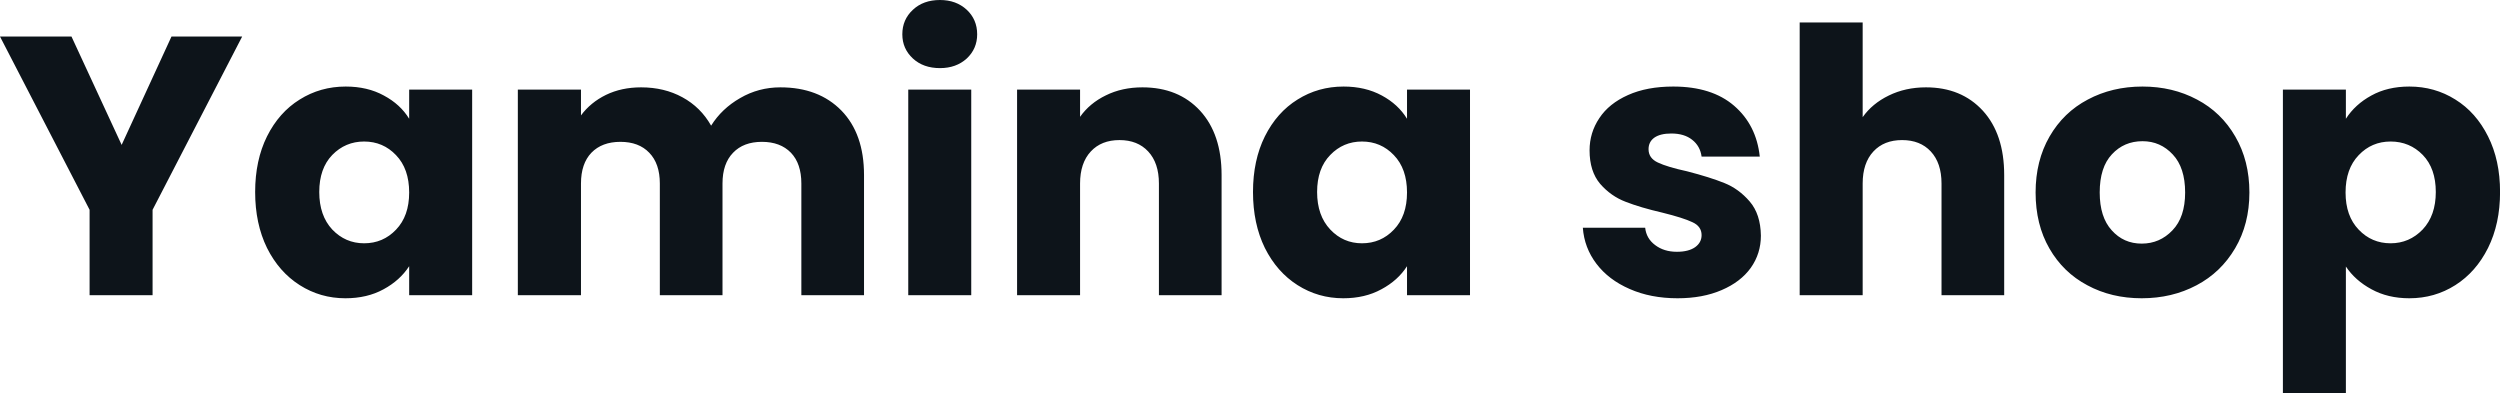 <svg fill="#0d141a" viewBox="0 0 155.986 24.541" height="100%" width="100%" xmlns="http://www.w3.org/2000/svg"><path preserveAspectRatio="none" d="M10.70 2.28L15.11 2.28L9.52 13.09L9.52 18.42L5.59 18.42L5.59 13.09L0 2.28L4.46 2.28L7.59 9.04L10.70 2.28ZM15.92 11.98Q15.92 10.00 16.66 8.51Q17.41 7.01 18.70 6.21Q19.99 5.40 21.57 5.40L21.57 5.40Q22.93 5.40 23.95 5.96Q24.98 6.51 25.53 7.41L25.53 7.41L25.53 5.59L29.46 5.59L29.46 18.42L25.53 18.42L25.53 16.61Q24.95 17.50 23.93 18.05Q22.91 18.61 21.55 18.61L21.55 18.61Q19.99 18.61 18.70 17.79Q17.41 16.97 16.66 15.47Q15.92 13.96 15.92 11.98L15.92 11.98ZM25.53 12.01Q25.53 10.53 24.71 9.68Q23.90 8.83 22.72 8.83L22.72 8.83Q21.55 8.83 20.73 9.67Q19.92 10.51 19.92 11.98L19.92 11.98Q19.92 13.45 20.73 14.32Q21.55 15.18 22.72 15.18L22.72 15.18Q23.90 15.18 24.71 14.33Q25.53 13.48 25.53 12.01L25.53 12.01ZM48.69 5.45Q51.08 5.45 52.50 6.90Q53.91 8.35 53.91 10.92L53.91 10.92L53.91 18.42L50.00 18.42L50.00 11.45Q50.00 10.21 49.35 9.53Q48.69 8.85 47.54 8.85L47.54 8.85Q46.39 8.85 45.74 9.53Q45.08 10.21 45.08 11.45L45.08 11.45L45.08 18.42L41.17 18.42L41.17 11.45Q41.17 10.21 40.51 9.53Q39.86 8.85 38.71 8.85L38.71 8.85Q37.56 8.85 36.90 9.53Q36.25 10.21 36.25 11.45L36.25 11.45L36.25 18.42L32.31 18.42L32.31 5.59L36.25 5.59L36.25 7.20Q36.85 6.39 37.81 5.92Q38.78 5.45 40.00 5.45L40.00 5.45Q41.45 5.45 42.58 6.07Q43.72 6.69 44.37 7.84L44.37 7.84Q45.03 6.78 46.18 6.12Q47.33 5.45 48.69 5.45L48.69 5.45ZM58.65 4.25Q57.61 4.25 56.96 3.65Q56.30 3.04 56.30 2.14L56.30 2.14Q56.30 1.22 56.96 0.61Q57.61 0 58.65 0L58.65 0Q59.66 0 60.32 0.61Q60.97 1.22 60.97 2.14L60.97 2.14Q60.97 3.04 60.32 3.65Q59.66 4.25 58.65 4.25L58.65 4.25ZM56.67 5.59L60.60 5.59L60.60 18.42L56.67 18.42L56.67 5.59ZM71.28 5.45Q73.53 5.45 74.88 6.91Q76.22 8.37 76.22 10.92L76.22 10.92L76.22 18.42L72.31 18.42L72.31 11.45Q72.31 10.17 71.64 9.45Q70.98 8.74 69.85 8.74L69.85 8.74Q68.72 8.74 68.06 9.45Q67.39 10.17 67.39 11.45L67.39 11.45L67.39 18.42L63.46 18.42L63.46 5.59L67.39 5.59L67.39 7.29Q67.99 6.44 69.00 5.95Q70.01 5.45 71.28 5.45L71.28 5.45ZM78.18 11.98Q78.18 10.00 78.92 8.51Q79.67 7.01 80.96 6.21Q82.25 5.40 83.83 5.40L83.83 5.40Q85.19 5.40 86.22 5.96Q87.24 6.51 87.79 7.41L87.79 7.41L87.79 5.59L91.72 5.59L91.72 18.42L87.79 18.42L87.79 16.61Q87.22 17.50 86.19 18.05Q85.17 18.61 83.81 18.61L83.81 18.61Q82.25 18.61 80.96 17.79Q79.67 16.97 78.92 15.47Q78.18 13.96 78.18 11.98L78.18 11.98ZM87.79 12.01Q87.79 10.53 86.97 9.68Q86.16 8.83 84.98 8.83L84.98 8.83Q83.81 8.83 83.00 9.67Q82.18 10.51 82.18 11.98L82.18 11.98Q82.18 13.45 83.00 14.32Q83.81 15.18 84.98 15.18L84.98 15.18Q86.16 15.18 86.97 14.33Q87.79 13.48 87.79 12.01L87.79 12.01ZM104.67 18.61Q102.99 18.61 101.68 18.03Q100.37 17.46 99.61 16.46Q98.85 15.46 98.76 14.21L98.76 14.21L102.65 14.21Q102.72 14.88 103.27 15.29Q103.82 15.71 104.63 15.71L104.63 15.71Q105.36 15.71 105.77 15.42Q106.17 15.13 106.17 14.67L106.17 14.67Q106.17 14.12 105.59 13.86Q105.02 13.59 103.73 13.27L103.73 13.27Q102.35 12.95 101.43 12.59Q100.51 12.24 99.84 11.47Q99.18 10.69 99.18 9.38L99.18 9.38Q99.18 8.28 99.79 7.37Q100.39 6.46 101.58 5.93Q102.76 5.40 104.40 5.40L104.40 5.40Q106.81 5.40 108.20 6.60Q109.59 7.80 109.80 9.77L109.80 9.77L106.17 9.77Q106.08 9.11 105.58 8.72Q105.09 8.33 104.28 8.33L104.28 8.33Q103.59 8.33 103.22 8.59Q102.86 8.85 102.86 9.31L102.86 9.31Q102.86 9.87 103.44 10.14Q104.03 10.42 105.27 10.69L105.27 10.69Q106.70 11.06 107.59 11.42Q108.49 11.78 109.17 12.57Q109.85 13.36 109.87 14.70L109.87 14.70Q109.87 15.82 109.24 16.71Q108.61 17.59 107.42 18.10Q106.24 18.61 104.67 18.61L104.67 18.61ZM120.17 5.45Q122.38 5.45 123.72 6.91Q125.05 8.37 125.05 10.92L125.05 10.92L125.05 18.42L121.14 18.42L121.14 11.45Q121.14 10.17 120.47 9.45Q119.81 8.74 118.68 8.74L118.68 8.74Q117.55 8.74 116.89 9.45Q116.22 10.17 116.22 11.45L116.22 11.45L116.22 18.42L112.29 18.42L112.29 1.40L116.22 1.40L116.22 7.31Q116.82 6.46 117.85 5.96Q118.89 5.45 120.17 5.45L120.17 5.45ZM133.63 18.61Q131.74 18.61 130.24 17.80Q128.73 17.00 127.87 15.50Q127.01 14.01 127.01 12.01L127.01 12.01Q127.01 10.03 127.88 8.52Q128.75 7.01 130.27 6.21Q131.79 5.40 133.68 5.40L133.68 5.40Q135.56 5.40 137.08 6.21Q138.60 7.01 139.47 8.52Q140.35 10.03 140.35 12.01L140.35 12.01Q140.35 13.98 139.46 15.49Q138.57 17.00 137.05 17.80Q135.52 18.61 133.63 18.61L133.63 18.61ZM133.63 15.20Q134.76 15.20 135.55 14.37Q136.34 13.55 136.34 12.01L136.34 12.01Q136.34 10.46 135.57 9.64Q134.80 8.81 133.68 8.81L133.68 8.81Q132.53 8.81 131.77 9.63Q131.01 10.44 131.01 12.01L131.01 12.01Q131.01 13.55 131.76 14.37Q132.50 15.20 133.63 15.20L133.63 15.20ZM146.37 7.41Q146.95 6.51 147.96 5.96Q148.97 5.40 150.33 5.40L150.33 5.40Q151.91 5.40 153.20 6.21Q154.49 7.01 155.24 8.51Q155.99 10.00 155.99 11.98L155.99 11.98Q155.99 13.96 155.24 15.47Q154.49 16.97 153.20 17.79Q151.91 18.61 150.33 18.61L150.33 18.61Q148.99 18.61 147.97 18.05Q146.95 17.50 146.37 16.63L146.37 16.63L146.37 24.54L142.44 24.54L142.44 5.59L146.37 5.59L146.37 7.41ZM151.98 11.98Q151.98 10.51 151.17 9.67Q150.35 8.83 149.16 8.83L149.16 8.83Q147.98 8.83 147.17 9.68Q146.35 10.53 146.35 12.01L146.35 12.01Q146.35 13.48 147.17 14.33Q147.98 15.18 149.16 15.18L149.16 15.18Q150.33 15.18 151.16 14.32Q151.98 13.45 151.98 11.98L151.98 11.98Z"></path></svg>